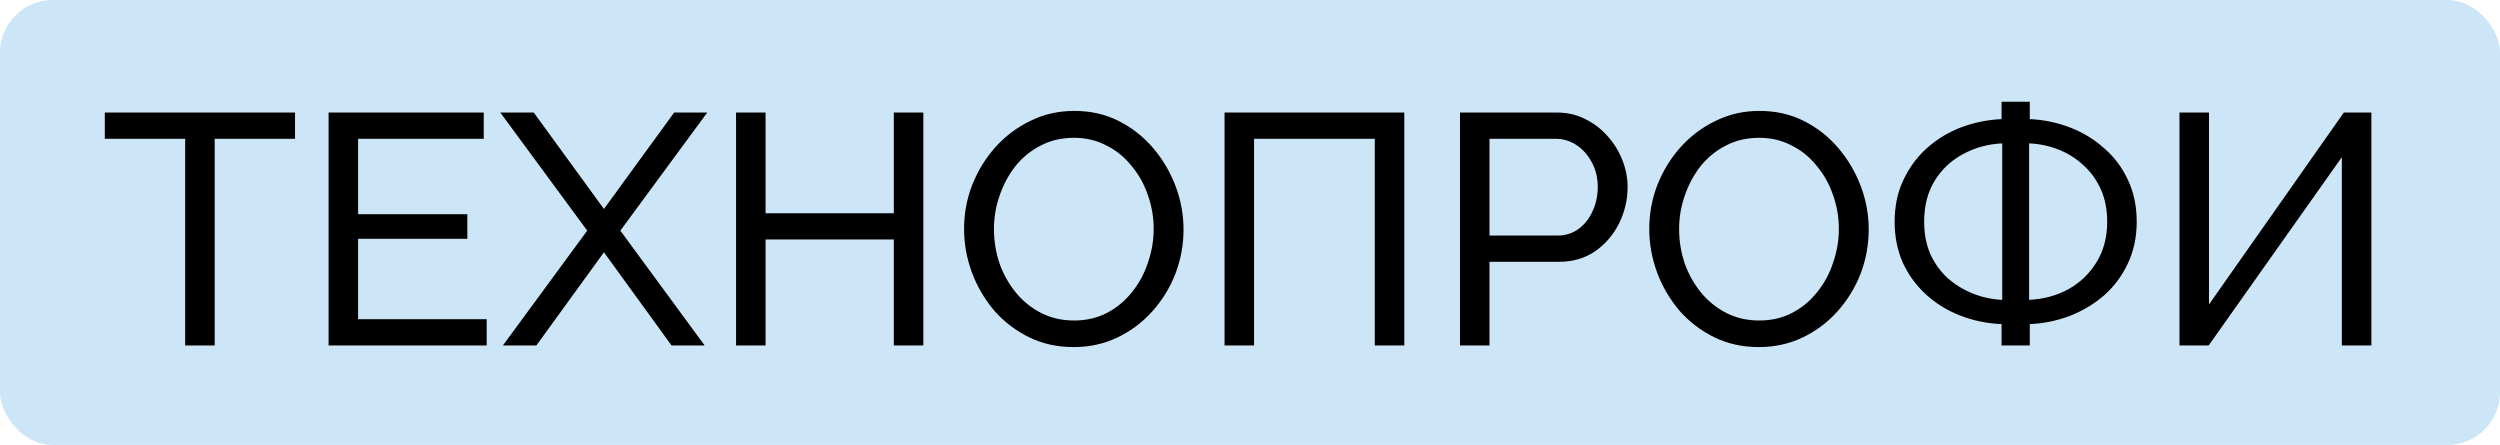 <?xml version="1.0" encoding="UTF-8"?> <svg xmlns="http://www.w3.org/2000/svg" width="854" height="152" viewBox="0 0 854 152" fill="none"><rect width="854" height="152" rx="18" fill="#CCE6F7"></rect><path d="M100.789 47.408H73.337V118H63.252V47.408H35.8V38.444H100.789V47.408ZM166.255 109.036V118H112.247V38.444H165.246V47.408H122.331V73.18H159.644V81.584H122.331V109.036H166.255ZM182.331 38.444L206.309 71.387L230.288 38.444H241.605L211.912 78.782L240.709 118H229.392L206.309 86.178L183.227 118H171.798L200.595 78.782L170.901 38.444H182.331ZM315.414 38.444V118H305.33V81.808H261.518V118H251.434V38.444H261.518V72.844H305.33V38.444H315.414ZM366.757 118.56C361.154 118.56 356.075 117.44 351.518 115.199C346.961 112.958 343.002 109.932 339.641 106.123C336.354 102.238 333.814 97.906 332.021 93.125C330.229 88.269 329.332 83.302 329.332 78.222C329.332 72.919 330.266 67.876 332.134 63.096C334.076 58.24 336.728 53.945 340.089 50.21C343.525 46.4 347.522 43.412 352.078 41.246C356.635 39.005 361.603 37.884 366.981 37.884C372.584 37.884 377.663 39.042 382.22 41.358C386.777 43.673 390.698 46.774 393.985 50.658C397.272 54.542 399.812 58.875 401.605 63.656C403.397 68.437 404.294 73.329 404.294 78.334C404.294 83.638 403.36 88.718 401.492 93.573C399.625 98.354 396.973 102.649 393.537 106.459C390.175 110.194 386.216 113.145 381.66 115.311C377.103 117.477 372.135 118.56 366.757 118.56ZM339.529 78.222C339.529 82.256 340.164 86.178 341.434 89.987C342.778 93.722 344.646 97.047 347.036 99.96C349.427 102.873 352.303 105.189 355.664 106.907C359.026 108.625 362.761 109.484 366.869 109.484C371.127 109.484 374.937 108.588 378.298 106.795C381.66 105.002 384.498 102.612 386.814 99.624C389.204 96.636 390.997 93.274 392.192 89.539C393.462 85.804 394.097 82.032 394.097 78.222C394.097 74.189 393.425 70.304 392.08 66.569C390.81 62.834 388.943 59.51 386.478 56.597C384.087 53.609 381.211 51.293 377.85 49.65C374.563 47.931 370.903 47.072 366.869 47.072C362.611 47.072 358.801 47.969 355.44 49.762C352.078 51.48 349.202 53.833 346.812 56.821C344.496 59.809 342.704 63.17 341.434 66.905C340.164 70.566 339.529 74.338 339.529 78.222ZM418.305 118V38.444H479.709V118H469.624V47.408H428.39V118H418.305ZM498.732 118V38.444H531.899C535.409 38.444 538.622 39.191 541.535 40.685C544.448 42.105 546.988 44.047 549.154 46.512C551.321 48.903 553.001 51.629 554.196 54.692C555.392 57.68 555.989 60.742 555.989 63.88C555.989 68.213 555.018 72.358 553.076 76.317C551.134 80.202 548.407 83.377 544.896 85.842C541.385 88.232 537.277 89.427 532.571 89.427H508.816V118H498.732ZM508.816 80.463H532.011C534.774 80.463 537.165 79.716 539.182 78.222C541.273 76.728 542.879 74.711 544 72.172C545.195 69.632 545.793 66.868 545.793 63.88C545.793 60.742 545.12 57.941 543.776 55.476C542.431 52.936 540.676 50.957 538.509 49.538C536.343 48.118 533.953 47.408 531.338 47.408H508.816V80.463ZM600.814 118.56C595.212 118.56 590.132 117.44 585.576 115.199C581.019 112.958 577.06 109.932 573.698 106.123C570.412 102.238 567.872 97.906 566.079 93.125C564.286 88.269 563.39 83.302 563.39 78.222C563.39 72.919 564.324 67.876 566.191 63.096C568.133 58.24 570.785 53.945 574.147 50.21C577.583 46.4 581.579 43.412 586.136 41.246C590.693 39.005 595.66 37.884 601.039 37.884C606.641 37.884 611.721 39.042 616.277 41.358C620.834 43.673 624.756 46.774 628.043 50.658C631.329 54.542 633.869 58.875 635.662 63.656C637.455 68.437 638.351 73.329 638.351 78.334C638.351 83.638 637.417 88.718 635.55 93.573C633.682 98.354 631.031 102.649 627.594 106.459C624.233 110.194 620.274 113.145 615.717 115.311C611.16 117.477 606.193 118.56 600.814 118.56ZM573.586 78.222C573.586 82.256 574.221 86.178 575.491 89.987C576.836 93.722 578.703 97.047 581.094 99.96C583.484 102.873 586.36 105.189 589.722 106.907C593.083 108.625 596.818 109.484 600.927 109.484C605.184 109.484 608.994 108.588 612.356 106.795C615.717 105.002 618.556 102.612 620.871 99.624C623.262 96.636 625.055 93.274 626.25 89.539C627.52 85.804 628.155 82.032 628.155 78.222C628.155 74.189 627.482 70.304 626.138 66.569C624.868 62.834 623 59.51 620.535 56.597C618.145 53.609 615.269 51.293 611.907 49.65C608.621 47.931 604.96 47.072 600.927 47.072C596.669 47.072 592.859 47.969 589.497 49.762C586.136 51.48 583.26 53.833 580.87 56.821C578.554 59.809 576.761 63.17 575.491 66.905C574.221 70.566 573.586 74.338 573.586 78.222ZM683.737 118V110.717C678.732 110.493 674.026 109.522 669.618 107.803C665.211 106.085 661.327 103.695 657.965 100.632C654.604 97.57 651.952 93.947 650.01 89.763C648.142 85.505 647.208 80.837 647.208 75.757C647.208 70.379 648.217 65.598 650.234 61.415C652.251 57.157 654.94 53.534 658.301 50.546C661.738 47.483 665.622 45.13 669.955 43.487C674.362 41.843 678.956 40.91 683.737 40.685V34.747H693.373V40.685C698.229 40.91 702.86 41.881 707.267 43.599C711.675 45.317 715.559 47.707 718.92 50.77C722.357 53.758 725.046 57.381 726.988 61.639C728.93 65.822 729.901 70.528 729.901 75.757C729.901 80.986 728.893 85.73 726.876 89.987C724.934 94.171 722.245 97.794 718.808 100.856C715.372 103.844 711.45 106.197 707.043 107.916C702.711 109.559 698.154 110.493 693.373 110.717V118H683.737ZM683.961 102.425V48.977C679.105 49.201 674.623 50.434 670.515 52.675C666.481 54.841 663.269 57.867 660.879 61.751C658.488 65.635 657.293 70.304 657.293 75.757C657.293 79.866 658.003 83.563 659.422 86.85C660.916 90.062 662.895 92.789 665.361 95.03C667.9 97.271 670.776 99.026 673.988 100.296C677.2 101.566 680.525 102.276 683.961 102.425ZM693.149 102.425C698.004 102.201 702.449 101.006 706.483 98.84C710.517 96.599 713.729 93.536 716.119 89.651C718.584 85.692 719.817 81.061 719.817 75.757C719.817 71.649 719.107 67.988 717.688 64.776C716.269 61.564 714.289 58.8 711.749 56.485C709.284 54.169 706.446 52.376 703.233 51.106C700.021 49.836 696.66 49.127 693.149 48.977V102.425ZM744.511 118V38.444H754.595V103.994L800.648 38.444H810.06V118H799.975V53.683L754.483 118H744.511Z" fill="black"></path></svg> 